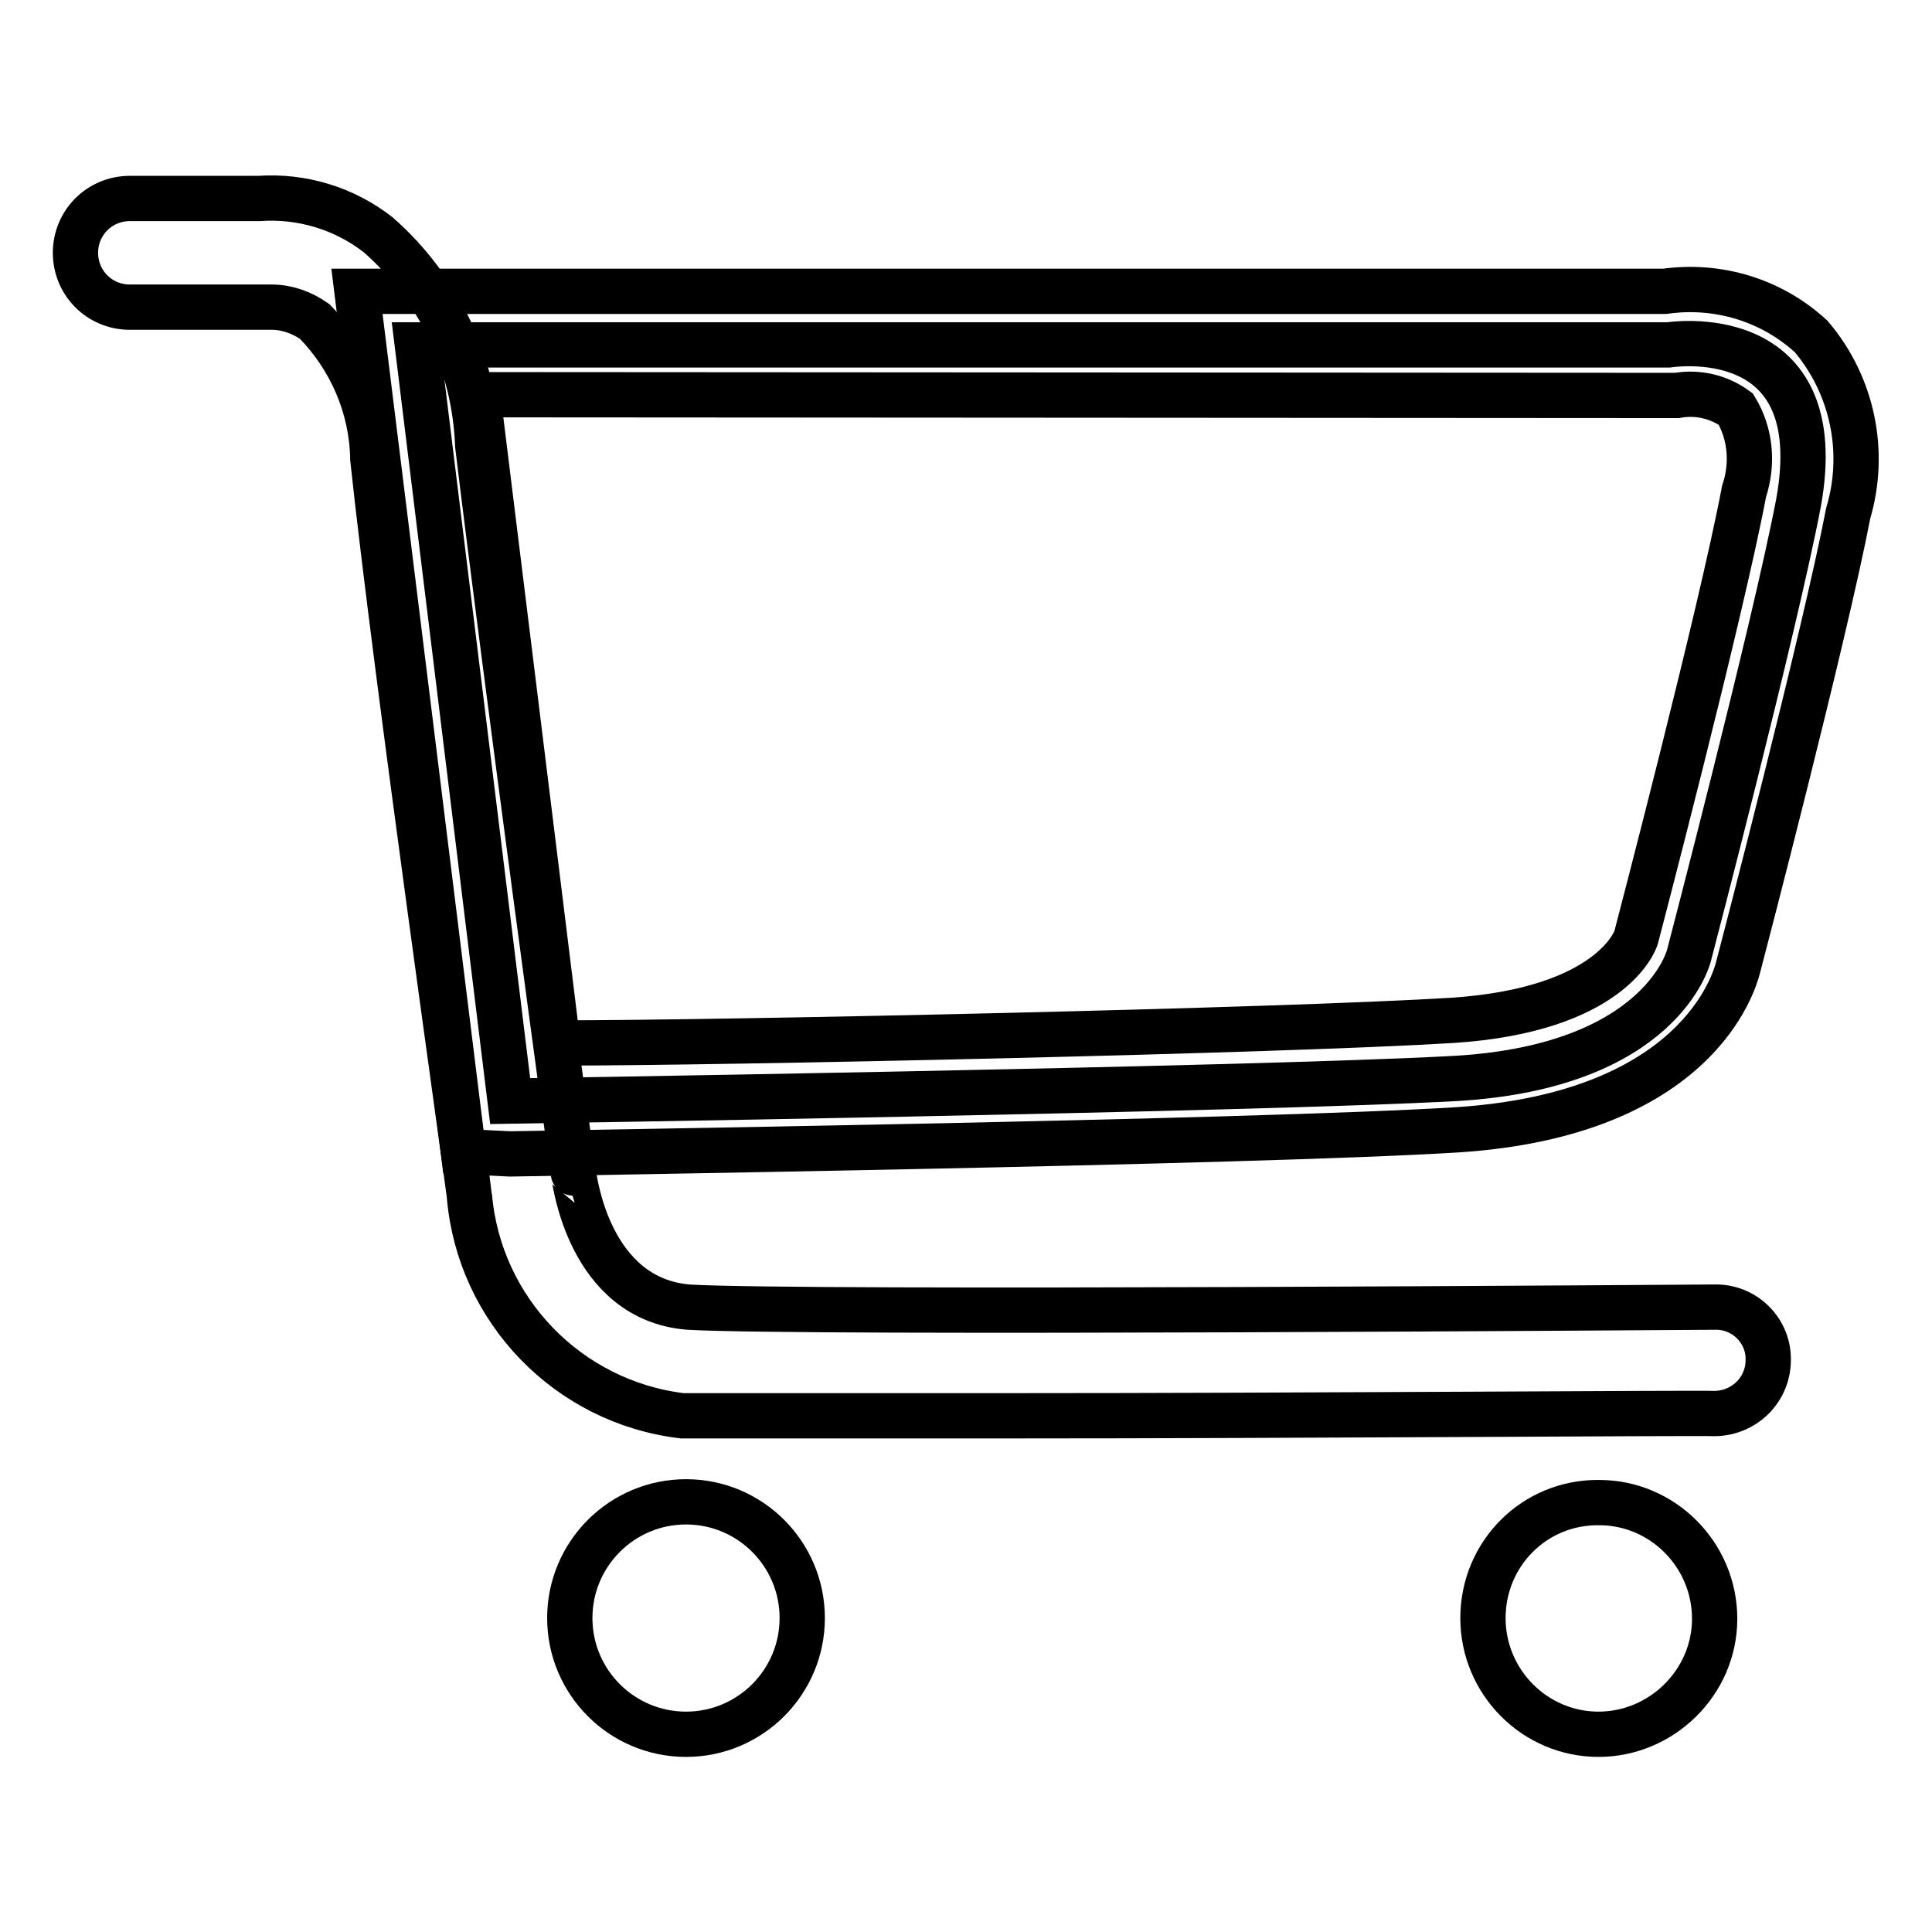 <?xml version="1.0" encoding="utf-8"?>
<!-- Svg Vector Icons : http://www.onlinewebfonts.com/icon -->
<!DOCTYPE svg PUBLIC "-//W3C//DTD SVG 1.1//EN" "http://www.w3.org/Graphics/SVG/1.1/DTD/svg11.dtd">
<svg version="1.1" xmlns="http://www.w3.org/2000/svg" xmlns:xlink="http://www.w3.org/1999/xlink" x="0px" y="0px" viewBox="0 0 256 256" enable-background="new 0 0 256 256" xml:space="preserve">
<g> <path stroke-width="6" fill-opacity="0" stroke="#000000"  d="M75.5,214.4c0,8.5,6.9,15.4,15.4,15.4s15.4-6.9,15.4-15.4l0,0c0-8.5-6.9-15.4-15.4-15.4 S75.5,205.9,75.5,214.4L75.5,214.4z"/> <path stroke-width="6" fill-opacity="0" stroke="#000000"  d="M196.5,214.4c0,8.5,6.9,15.4,15.3,15.4s15.4-6.9,15.4-15.3c0,0,0,0,0,0c0-8.5-6.9-15.4-15.3-15.4 C203.3,199,196.5,205.9,196.5,214.4C196.5,214.4,196.5,214.4,196.5,214.4z"/> <path stroke-width="6" fill-opacity="0" stroke="#000000"  d="M133.3,187.6H90.4c-15.1-1.8-26.9-14-28.2-29.1c0-0.6-9.7-68.7-12.8-97.7c-0.1-6.8-2.9-13.3-7.7-18.2 c-1.7-1.2-3.7-1.9-5.7-1.9H17.2c-4,0-7.2-3.2-7.2-7.2s3.2-7.2,7.2-7.2h17.1c5.7-0.4,11.3,1.3,15.8,4.8c8.1,7.1,12.8,17.2,13.2,27.9 c3.5,29.1,12.7,97.2,12.8,97.2s1.9,15.9,15.1,17c14.8,0.9,134.7,0,136,0c3.8-0.1,7,2.9,7.1,6.7c0,0.1,0,0.2,0,0.3 c0,3.9-3.1,7-7,7.1C223.9,187.2,172.6,187.6,133.3,187.6L133.3,187.6z"/> <path stroke-width="6" fill-opacity="0" stroke="#000000"  d="M67.6,145.9c0,0,97.9-1.5,125.3-3c27.4-1.6,30.9-16.3,30.9-16.3s11.3-43.2,14.5-59.9 c4.5-24.5-17.2-21-17.2-21H55.3L67.6,145.9z"/> <path stroke-width="6" fill-opacity="0" stroke="#000000"  d="M61.4,152.6l-14.1-114h173.3c7.1-1,14.2,1.2,19.4,6c5.5,6.5,7.3,15.3,4.9,23.4 c-3.2,16.6-14.1,58.3-14.6,60.2c-0.5,1.9-5.4,19.4-37.1,21.5c-27.2,1.7-121.7,3.1-125.6,3.2L61.4,152.6z M63.3,52.3l10.6,85.9 c22.2,0,95.8-1.6,118.6-3c21-1.4,24.2-10.6,24.3-11c0.1-0.4,11.2-42.7,14.3-59.1c1.2-3.6,0.9-7.6-1.1-10.9c-2.2-1.6-5-2.3-7.8-1.8 L63.3,52.3L63.3,52.3z"/></g>
</svg>